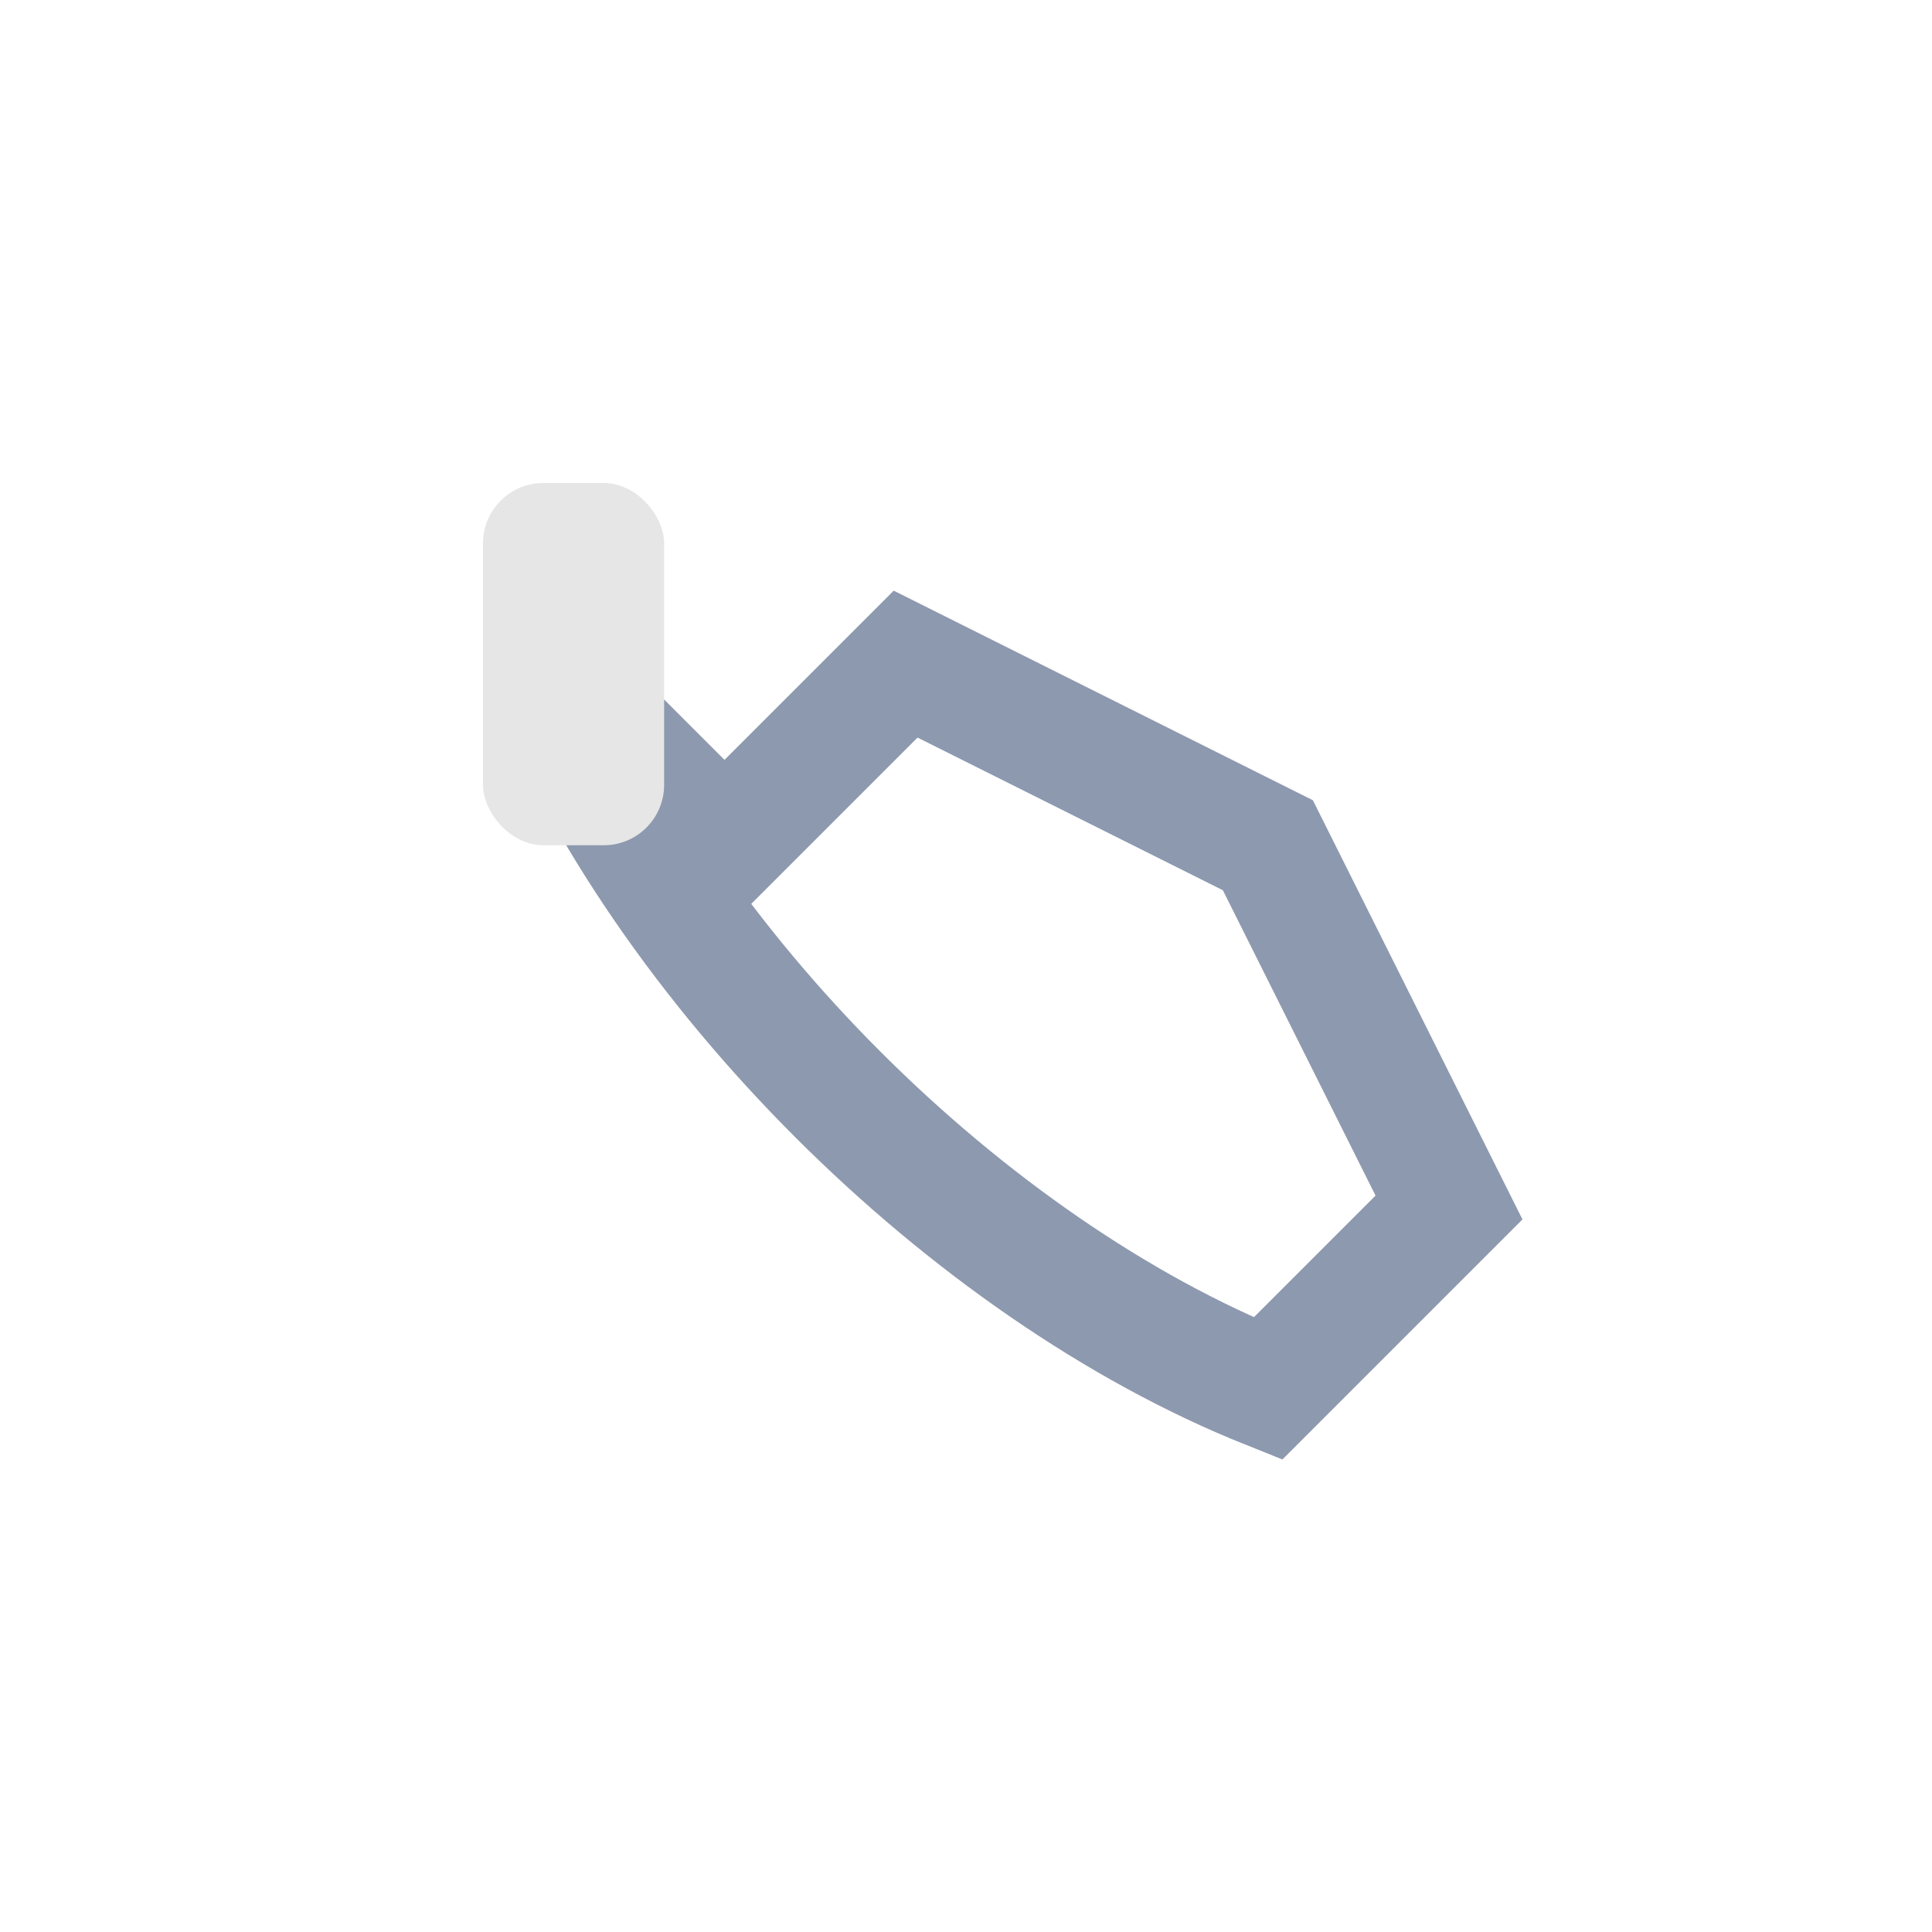 <?xml version="1.0" encoding="UTF-8"?>
<svg xmlns="http://www.w3.org/2000/svg" width="32" height="32" viewBox="0 0 32 32"><path d="M9 11c2 5 7 10 12 12l3-3-3-6-6-3-3 3z" fill="none" stroke="#8D99AE" stroke-width="2"/><rect x="8" y="8" width="3" height="6" rx="1" fill="#E6E6E6"/></svg>